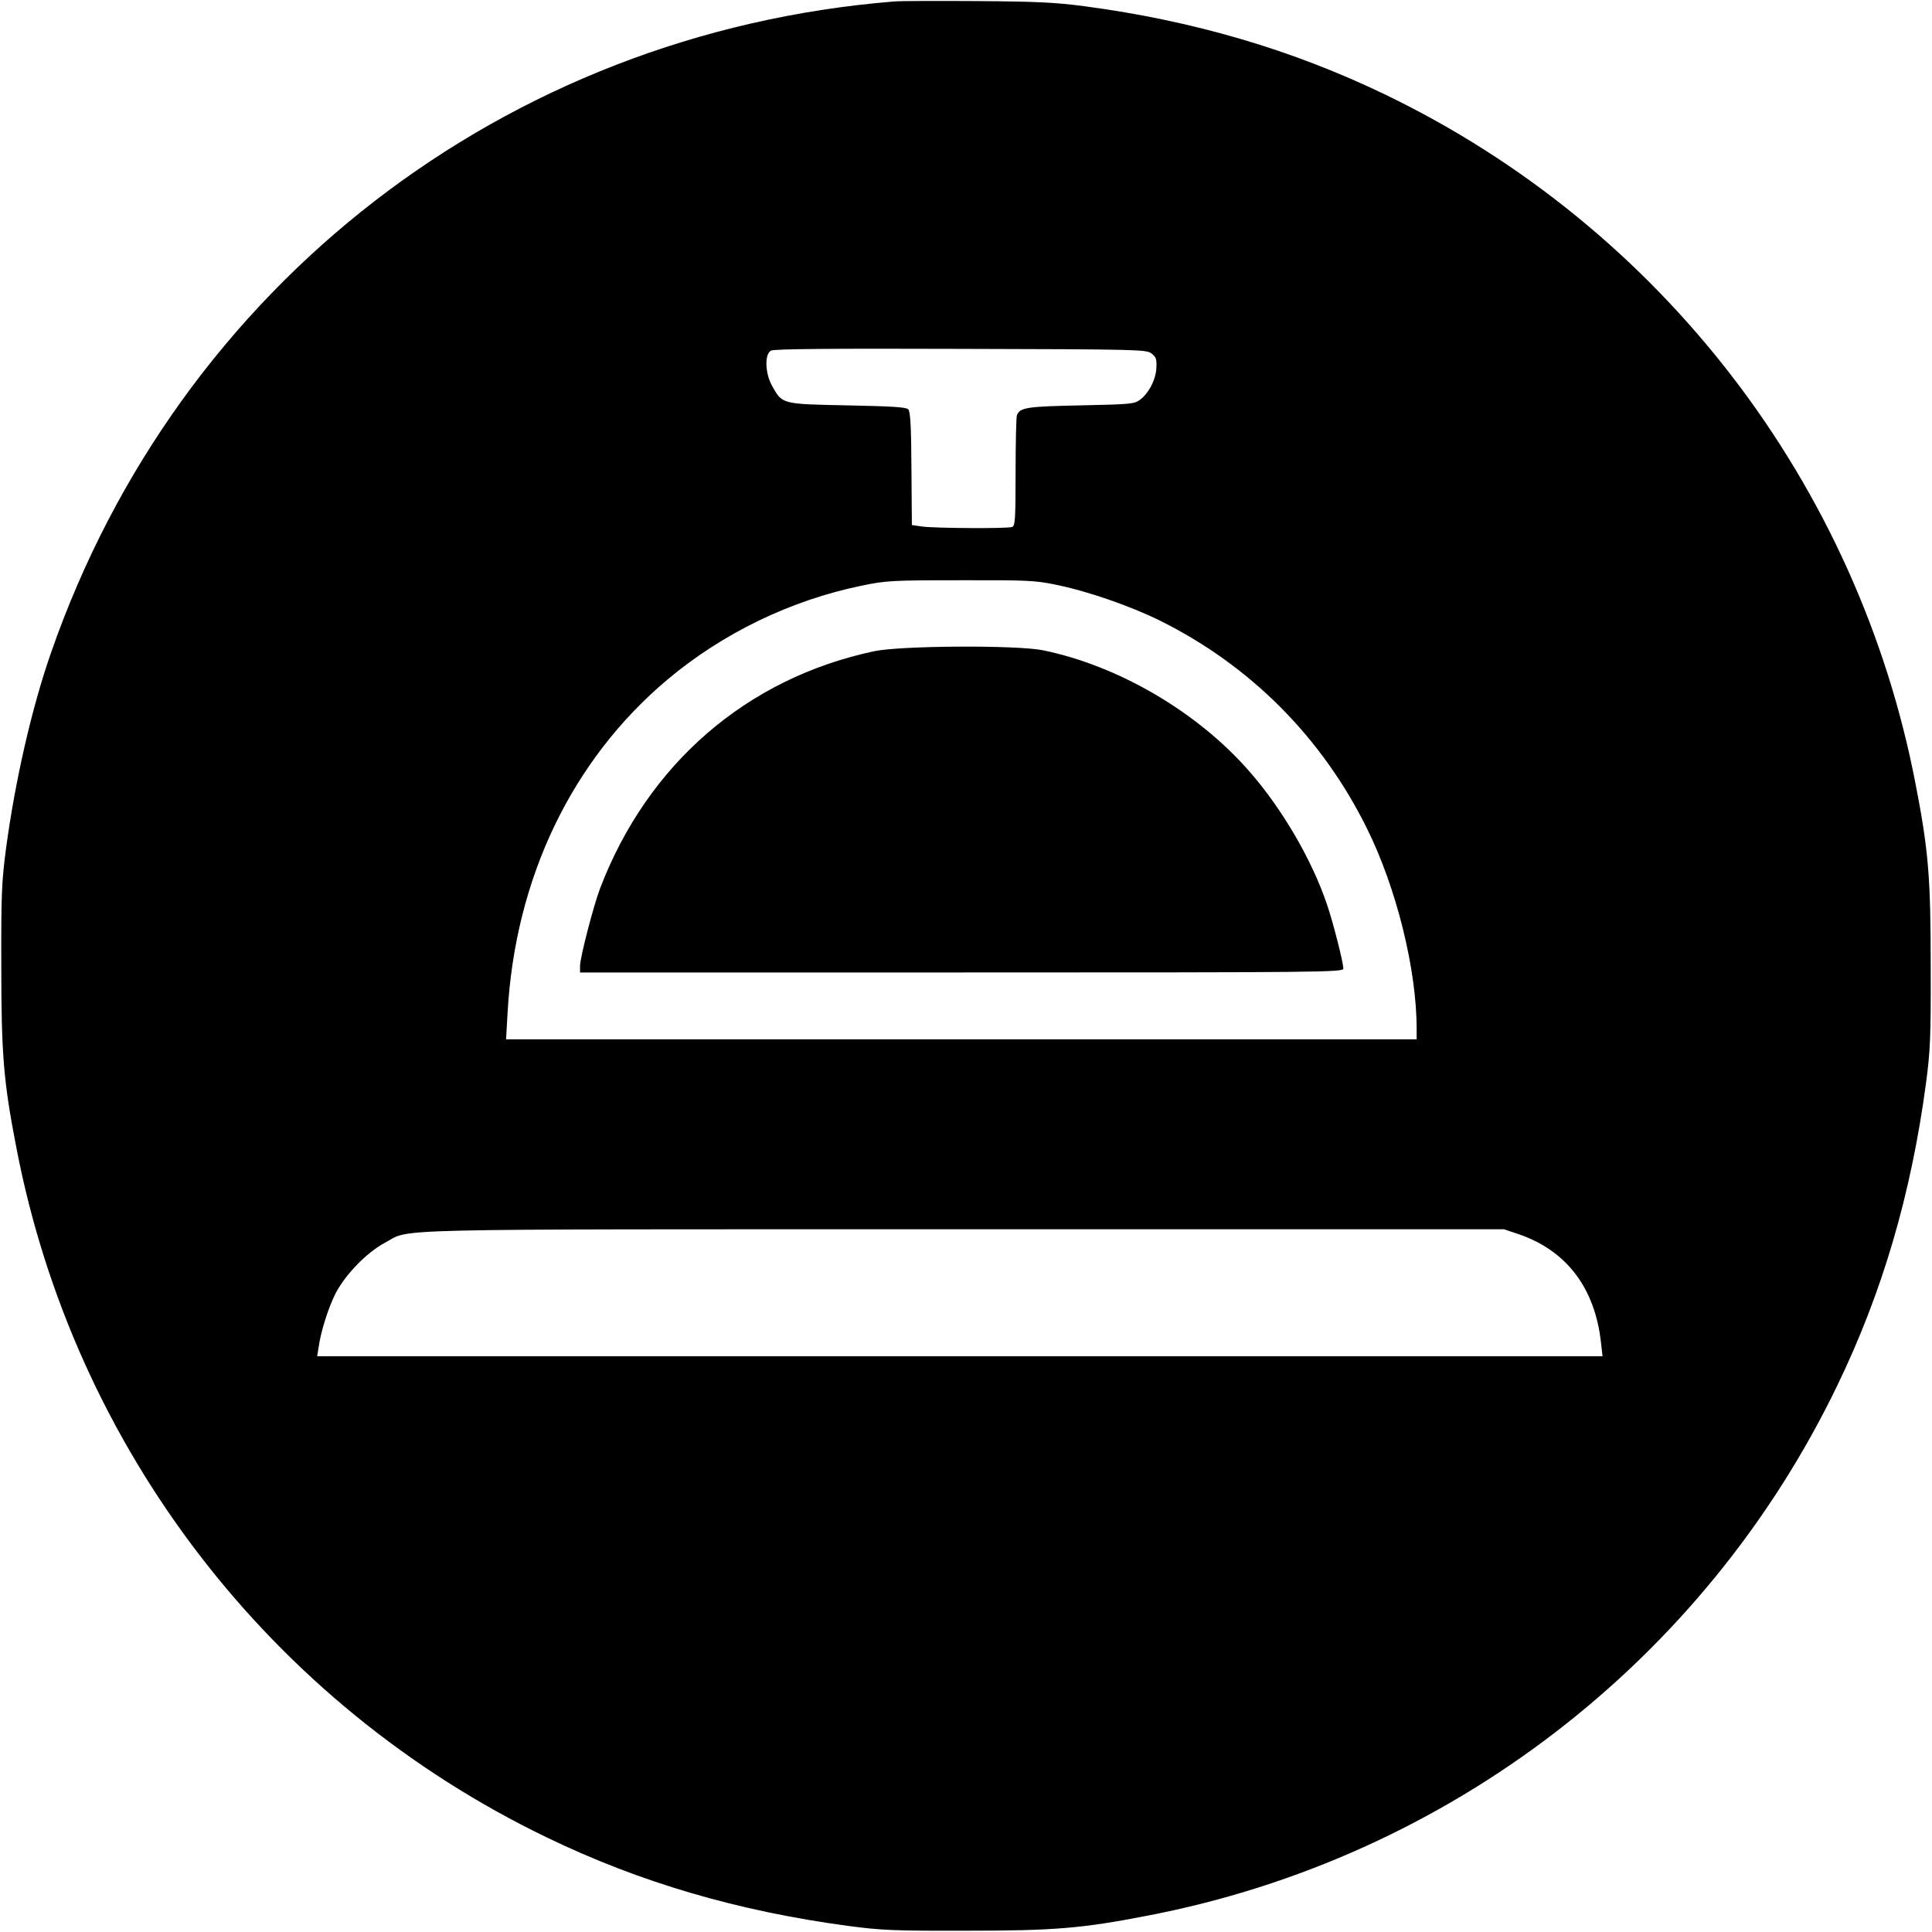 <?xml version="1.0" standalone="no"?>
<!DOCTYPE svg PUBLIC "-//W3C//DTD SVG 20010904//EN"
 "http://www.w3.org/TR/2001/REC-SVG-20010904/DTD/svg10.dtd">
<svg version="1.0" xmlns="http://www.w3.org/2000/svg"
 width="896pt" height="896pt" viewBox="0 0 896 896"
 preserveAspectRatio="xMidYMid meet">
<g transform="translate(0,896) scale(0.1,-0.1)"
fill="#000000" stroke="none">
<path d="M4145 8953 c-1803 -146 -3317 -1317 -3909 -3022 -88 -252 -166 -592
-208 -906 -20 -152 -23 -211 -22 -545 0 -406 10 -535 70 -843 268 -1394 1180
-2581 2459 -3198 432 -209 886 -342 1400 -411 152 -20 211 -23 545 -22 406 0
535 10 843 70 1394 268 2581 1180 3198 2459 209 432 342 886 411 1400 20 152
23 211 22 545 0 406 -10 535 -70 843 -268 1394 -1180 2581 -2459 3198 -431
208 -890 343 -1395 410 -136 18 -223 22 -500 24 -184 1 -357 1 -385 -2z m1195
-1632 c21 -16 25 -26 23 -65 -1 -53 -35 -120 -76 -150 -27 -20 -45 -21 -275
-26 -251 -5 -282 -10 -296 -46 -3 -8 -6 -127 -6 -264 0 -217 -2 -249 -16 -254
-21 -8 -356 -6 -417 2 l-48 7 -2 262 c-1 199 -5 265 -15 275 -10 10 -80 14
-282 18 -304 6 -302 5 -349 90 -33 58 -36 149 -5 164 14 8 294 10 880 8 822
-2 860 -3 884 -21z m-447 -1072 c146 -29 349 -99 488 -168 418 -208 749 -540
958 -962 137 -276 231 -654 231 -931 l0 -48 -2112 0 -2111 0 7 123 c35 625
298 1172 741 1545 256 215 571 368 902 436 111 23 138 25 456 25 304 1 349 -1
440 -20z m2148 -3012 c224 -76 356 -250 384 -504 l7 -63 -2980 0 -2981 0 6 38
c11 79 46 189 81 257 46 87 145 188 228 232 125 66 -79 62 2679 62 l2510 0 66
-22z"/>
<path d="M4055 5940 c-591 -125 -1051 -522 -1272 -1100 -31 -82 -93 -321 -93
-360 l0 -30 1770 0 c1679 0 1770 1 1770 18 0 28 -47 213 -76 298 -71 209 -209
445 -362 619 -239 273 -604 487 -954 559 -120 25 -659 22 -783 -4z"/>
</g>
</svg>
